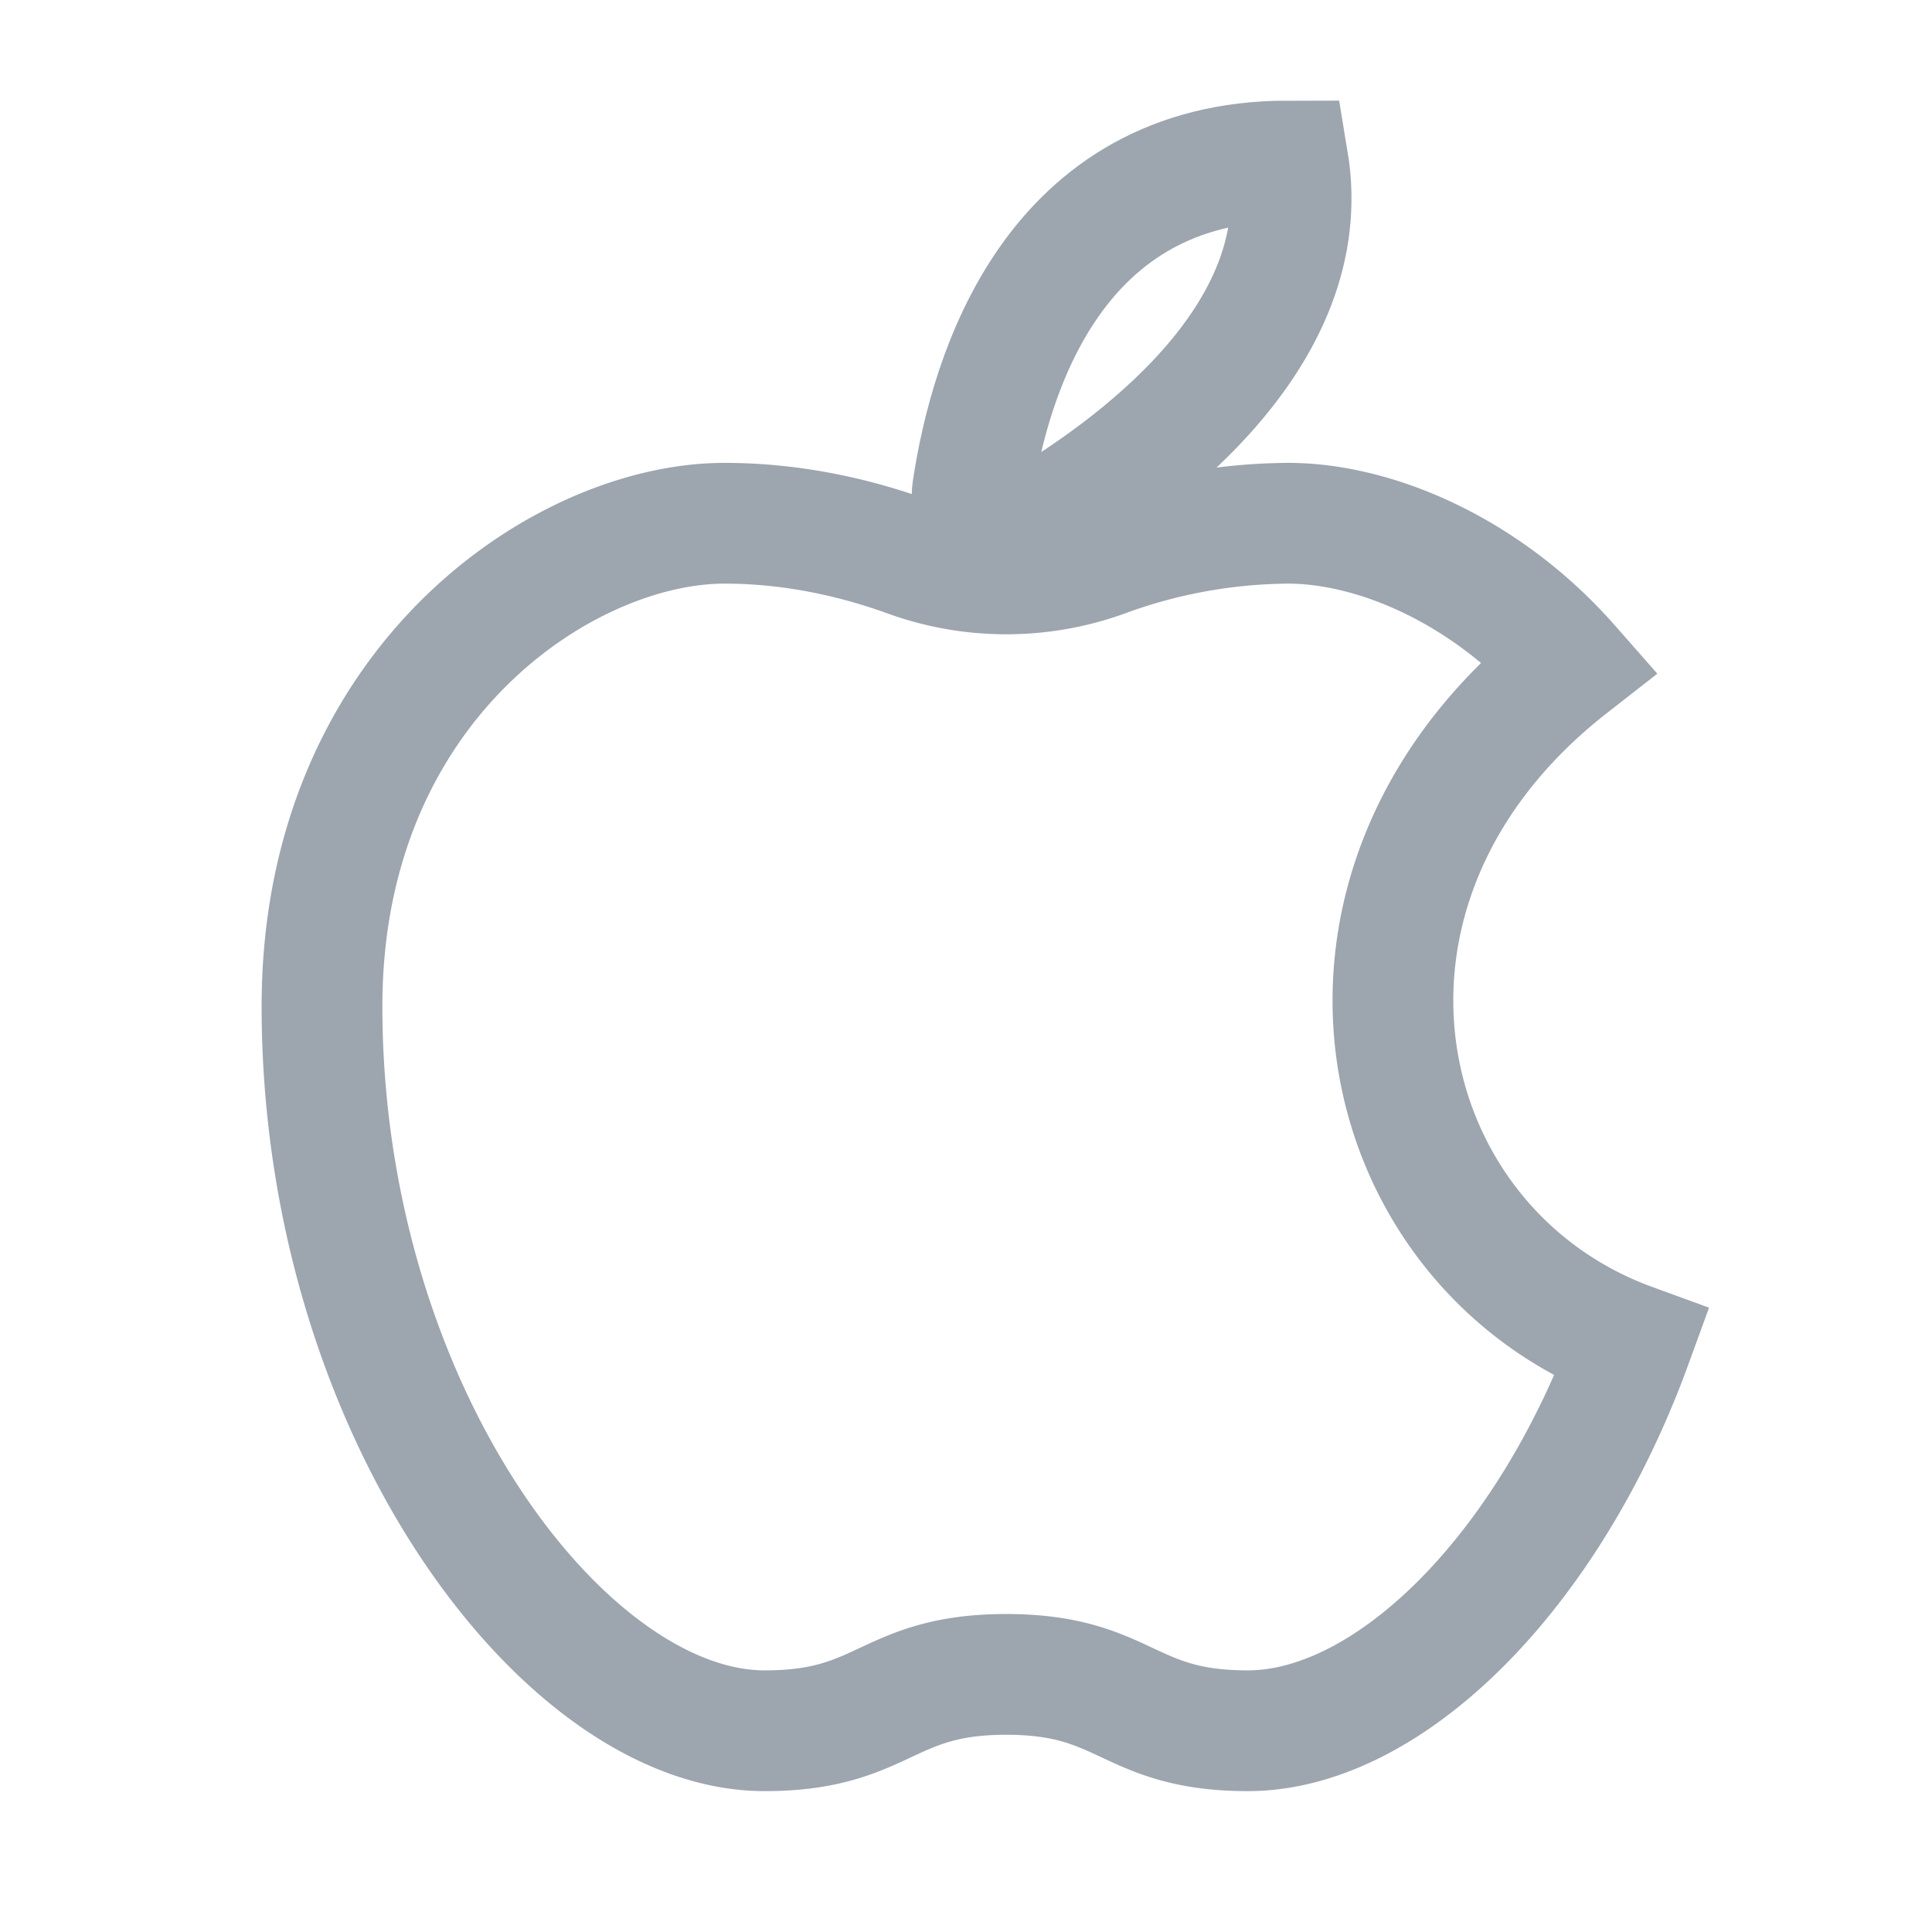<svg xmlns="http://www.w3.org/2000/svg" width="24" height="24" fill="none" stroke-width="1.5" color="#9da5af"><path stroke="#9da5af" d="M16 2c.363 2.18-1.912 3.83-3.184 4.571-.375.219-.799-.06-.734-.489C12.299 4.64 13.094 2 16 2z"/><path stroke="#9da5af" d="M9 6.5c.897 0 1.69.2 2.294.42a3.58 3.58 0 0 0 2.412 0A6.73 6.73 0 0 1 16 6.5c1.085 0 2.465.589 3.5 1.767C16 11 17 15.5 20.269 16.692c-1.044 2.867-3.028 4.808-4.77 4.808-1.5 0-1.499-.7-2.999-.7s-1.5.7-3 .7c-2.5 0-5.5-4-5.5-9 0-4 3-6 5-6z"/></svg>